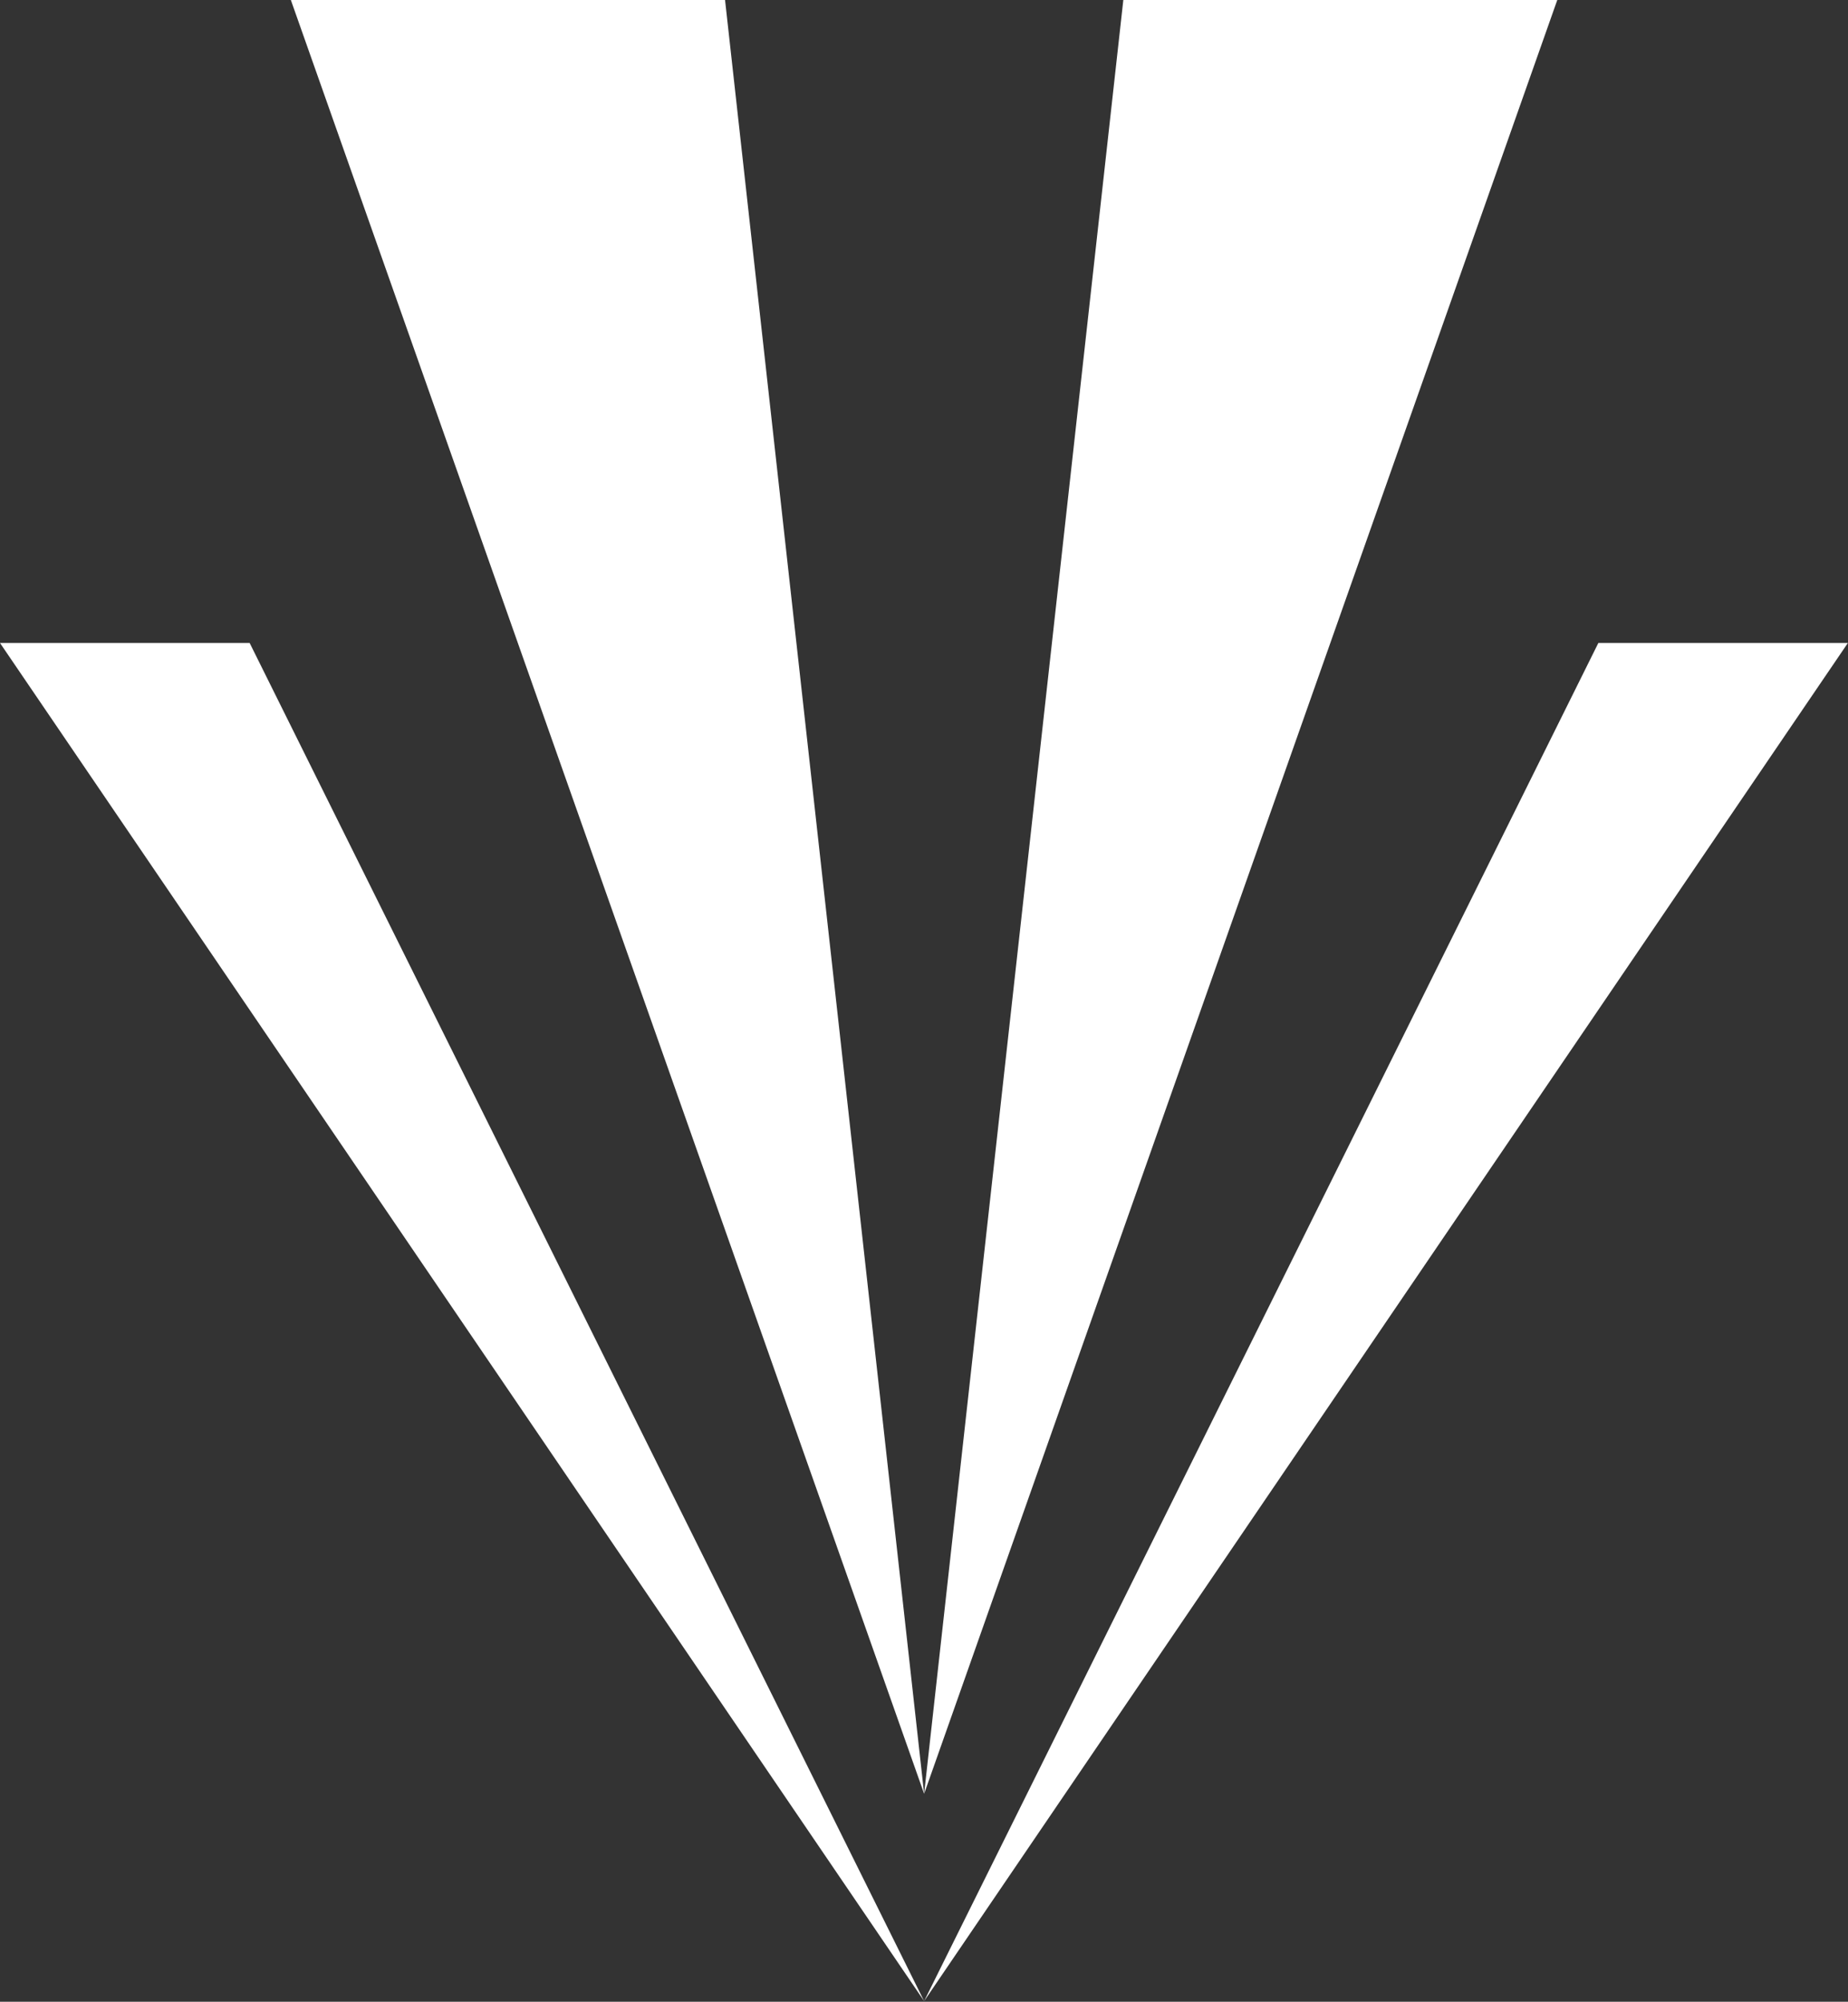 <svg version="1.2" xmlns="http://www.w3.org/2000/svg" viewBox="0 0 1476 1598" width="1476" height="1598">
	<rect x="0" y="0" width="1476" height="1598" fill="#333333" stroke="none"/>
	<title>VBFC_BIG-svg</title>
	<style>
		.s0 { fill: #ffffff } 
	</style>
	<path id="polygon190" class="s0" d="m738.1 1432l505.7-1432h-346.6l-159.1 1432zm0 165.5l737.8-1084.2h-199.3l-538.5 1084.2zm0-165.5l-505.8-1432h346.8l159 1432zm0 165.5l-738.1-1084.2h199.4l538.7 1084.2z"/>
</svg>